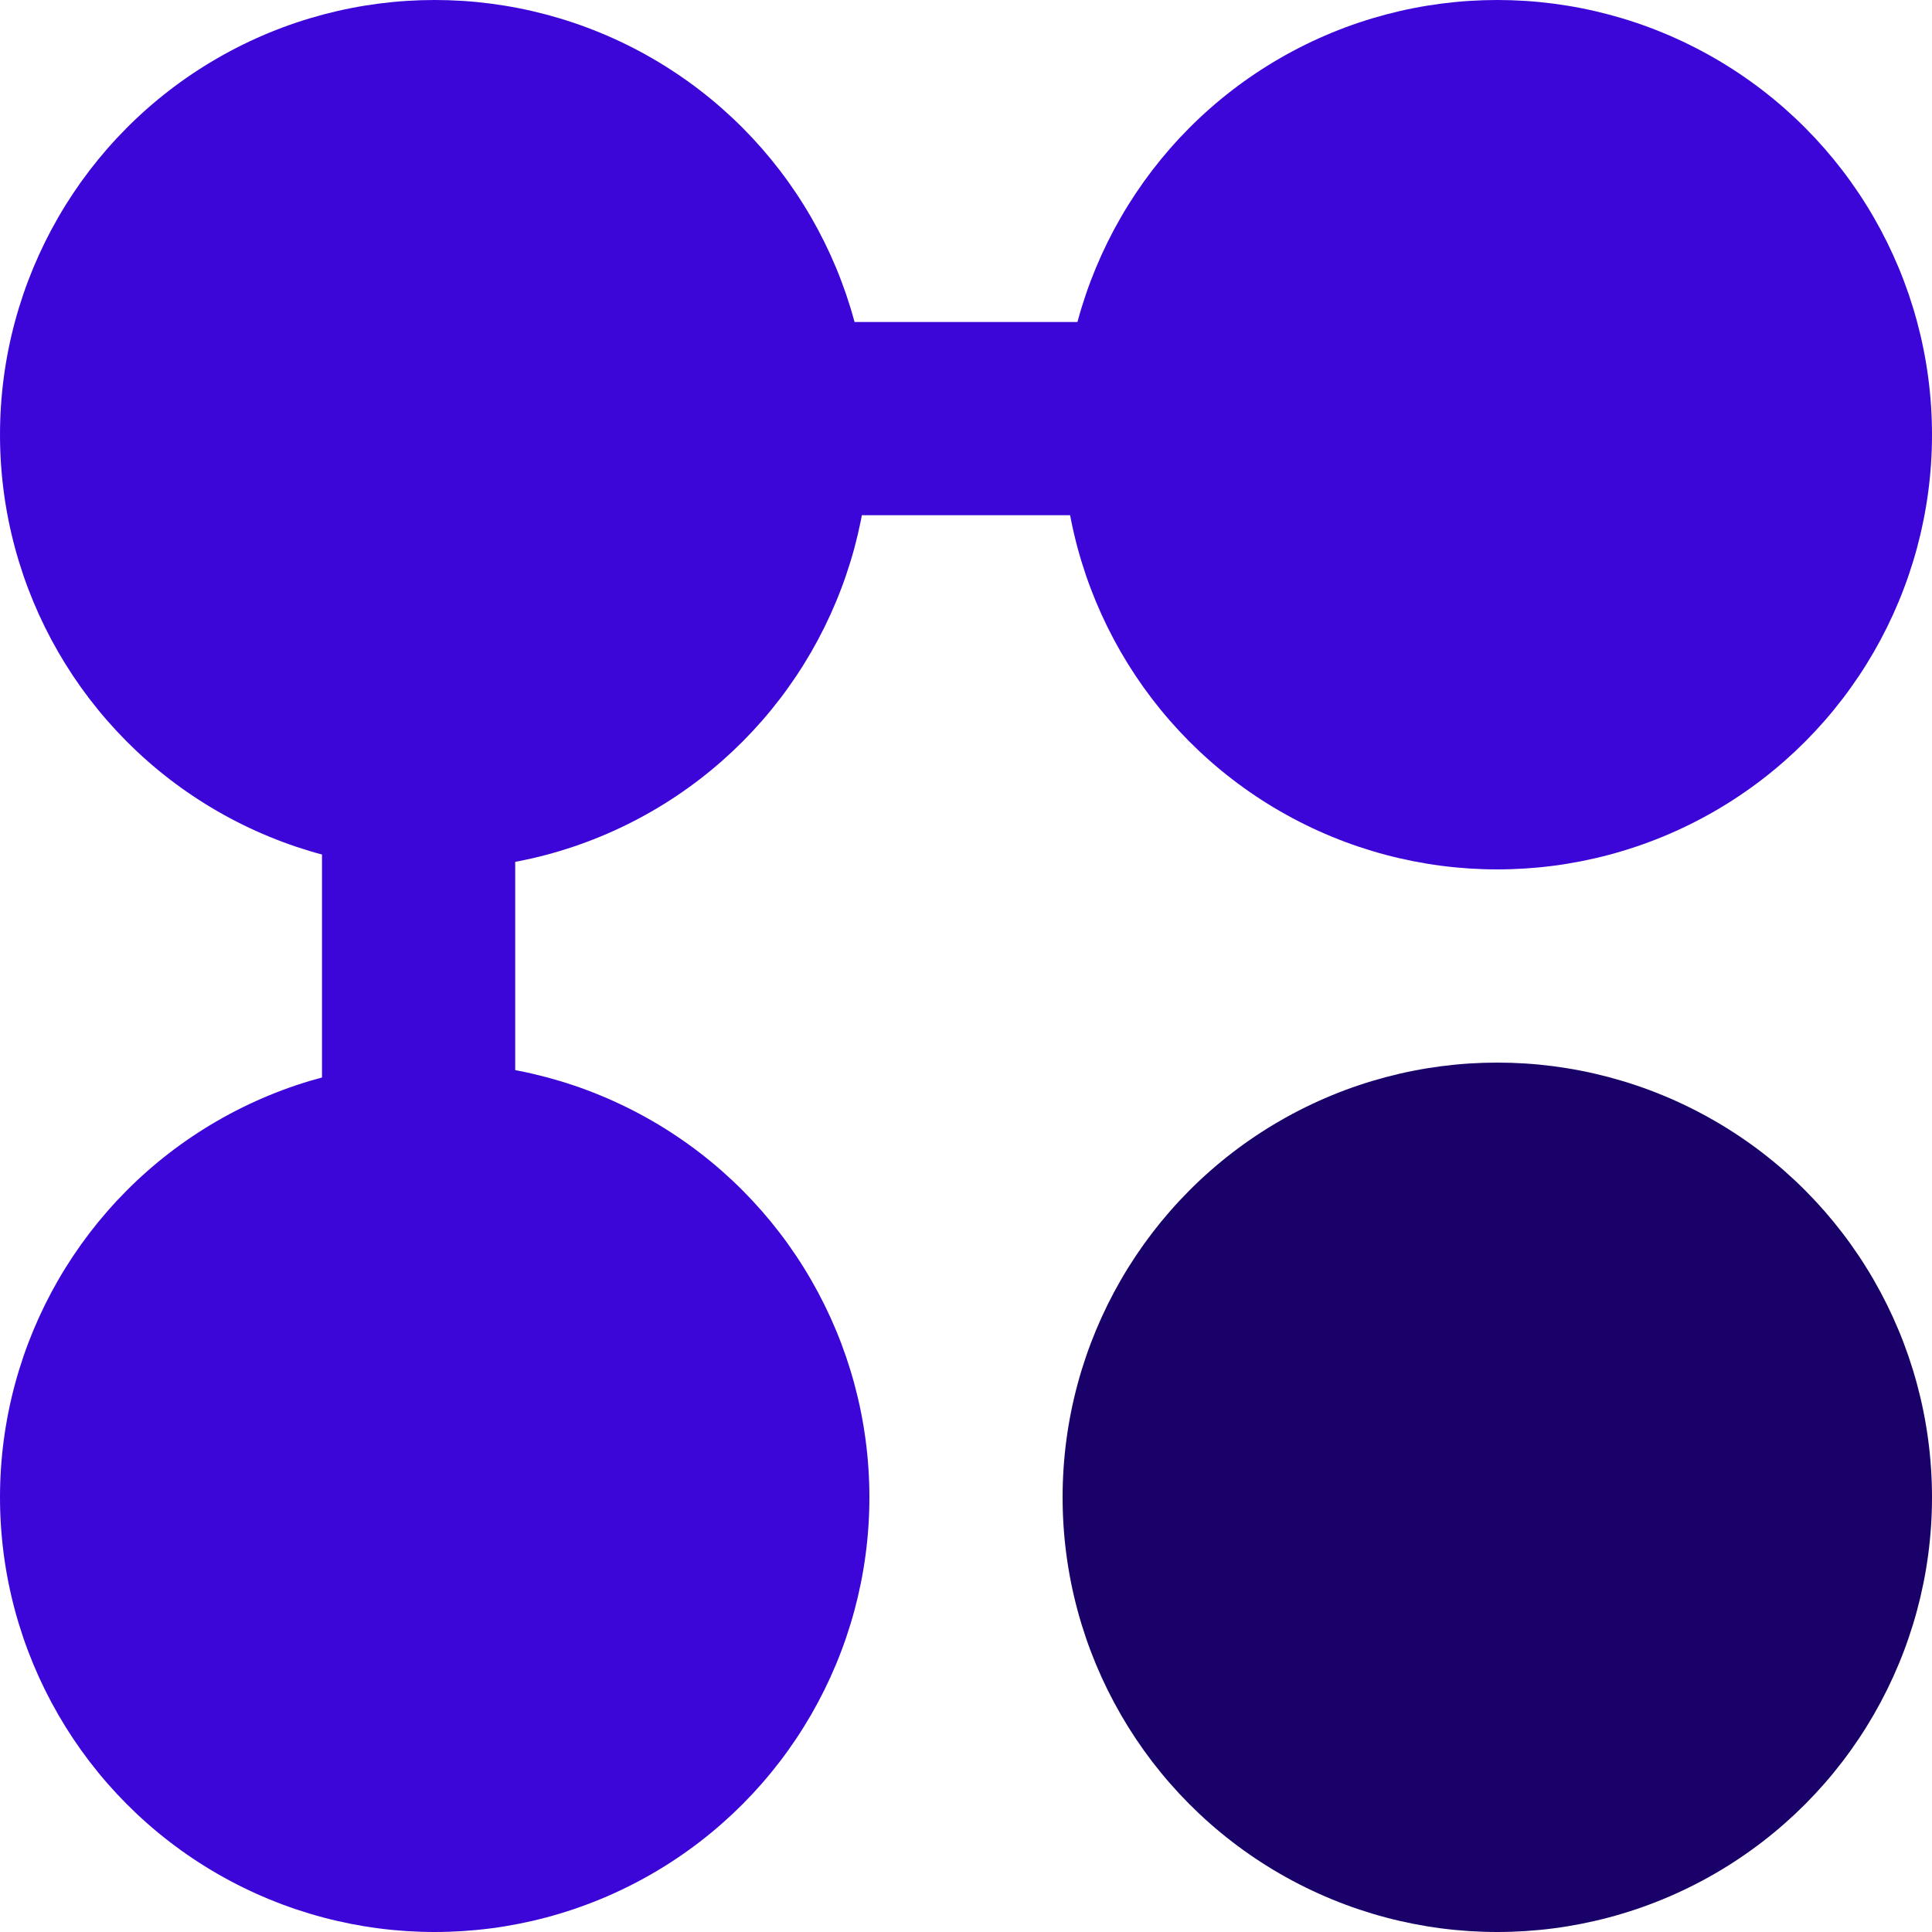 <svg id="Component_196_1" data-name="Component 196 – 1" xmlns="http://www.w3.org/2000/svg" width="60" height="60" viewBox="0 0 60 60">
  <circle id="Ellipse_607" data-name="Ellipse 607" cx="13.5" cy="13.5" r="13.5" fill="#3c06d9"/>
  <circle id="Ellipse_609" data-name="Ellipse 609" cx="13.5" cy="13.5" r="13.5" transform="translate(0 33)" fill="#3c06d9"/>
  <circle id="Ellipse_610" data-name="Ellipse 610" cx="13.5" cy="13.5" r="13.5" transform="translate(33 33)" fill="#1a0069"/>
  <circle id="Ellipse_608" data-name="Ellipse 608" cx="13.5" cy="13.5" r="13.5" transform="translate(33)" fill="#3c06d9"/>
  <rect id="Rectangle_7968" data-name="Rectangle 7968" width="56" height="6" transform="translate(2 10)" fill="#3c06d9"/>
  <rect id="Rectangle_7969" data-name="Rectangle 7969" width="56" height="6" transform="translate(16 2) rotate(90)" fill="#3c06d9"/>
</svg>

